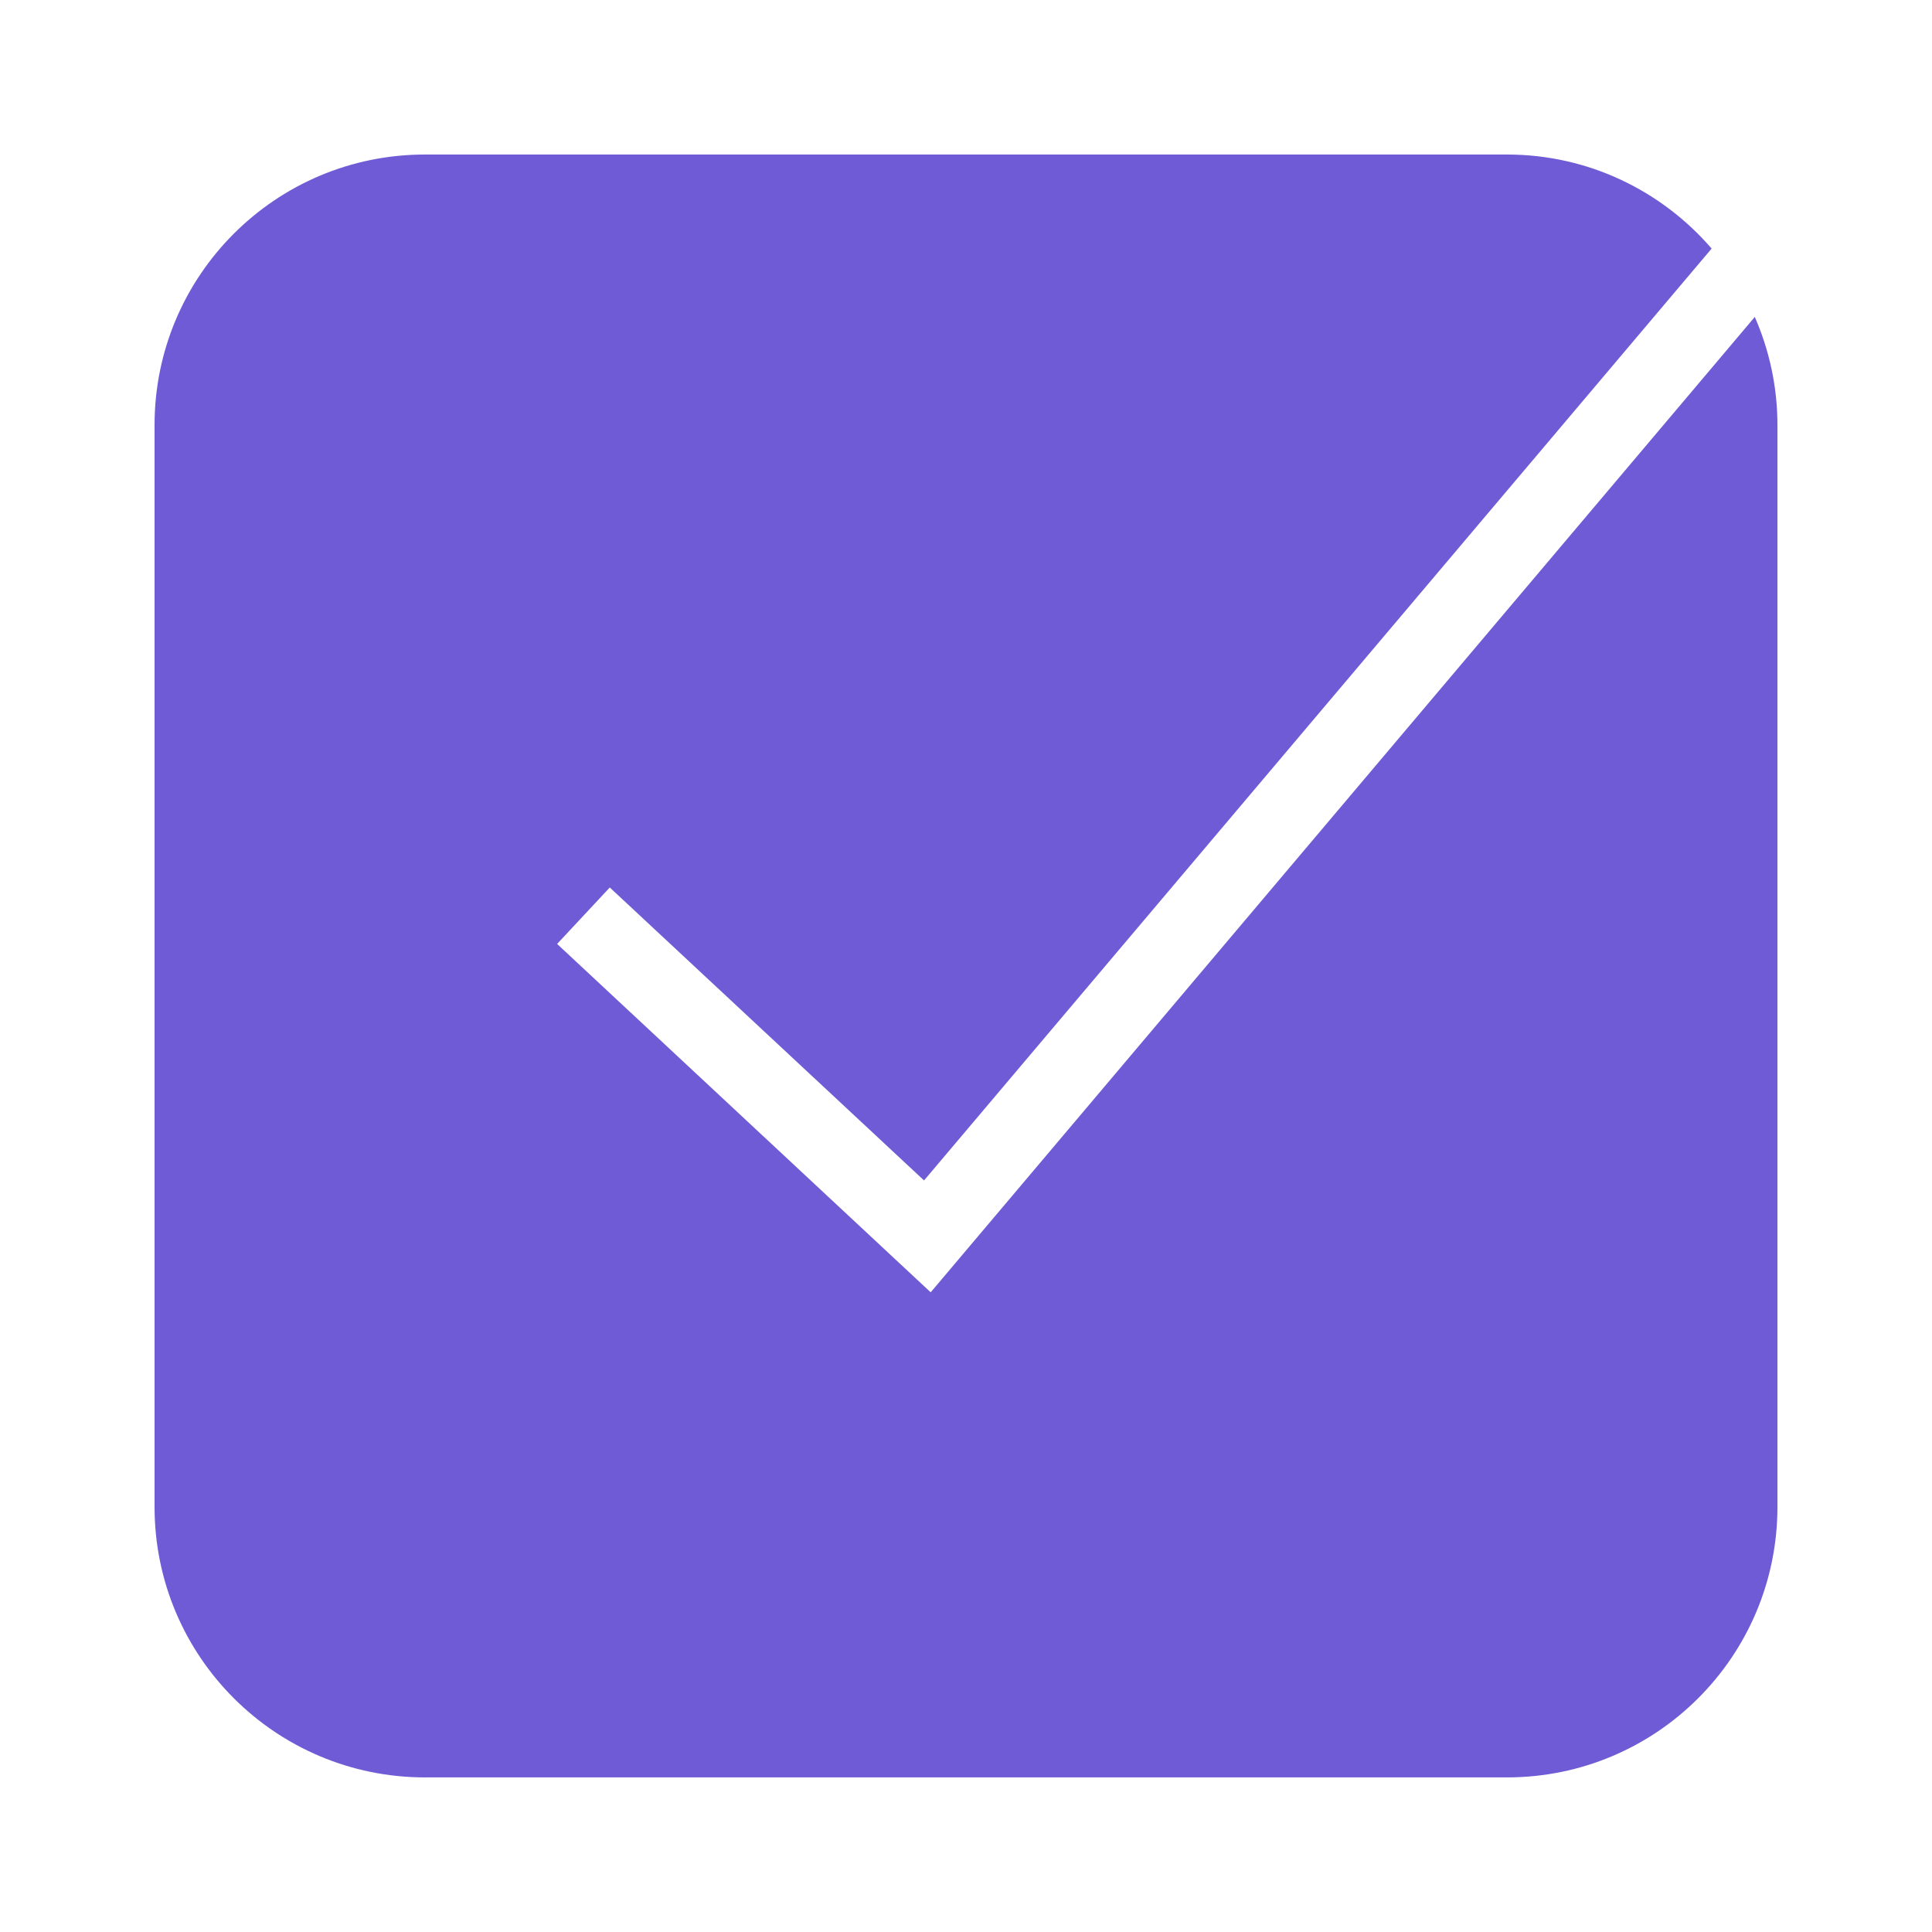 <?xml version="1.0" encoding="UTF-8"?> <svg xmlns="http://www.w3.org/2000/svg" xmlns:xlink="http://www.w3.org/1999/xlink" viewBox="0,0,256,256" width="50px" height="50px"> <g fill="#705bd6" fill-rule="nonzero" stroke="none" stroke-width="1" stroke-linecap="butt" stroke-linejoin="miter" stroke-miterlimit="10" stroke-dasharray="" stroke-dashoffset="0" font-family="none" font-weight="none" font-size="none" text-anchor="none" style="mix-blend-mode: normal"> <g transform="scale(5.12,5.12)"> <path d="M24.086,33.445l-9.668,-9.016l1.363,-1.461l8.133,7.582l20.383,-24.117c-1.285,-1.488 -3.18,-2.434 -5.297,-2.434h-28c-3.867,0 -7,3.133 -7,7v28c0,3.867 3.133,7 7,7h28c3.867,0 7,-3.133 7,-7v-28c0,-0.992 -0.211,-1.938 -0.586,-2.797z"></path> </g> </g> </svg> 